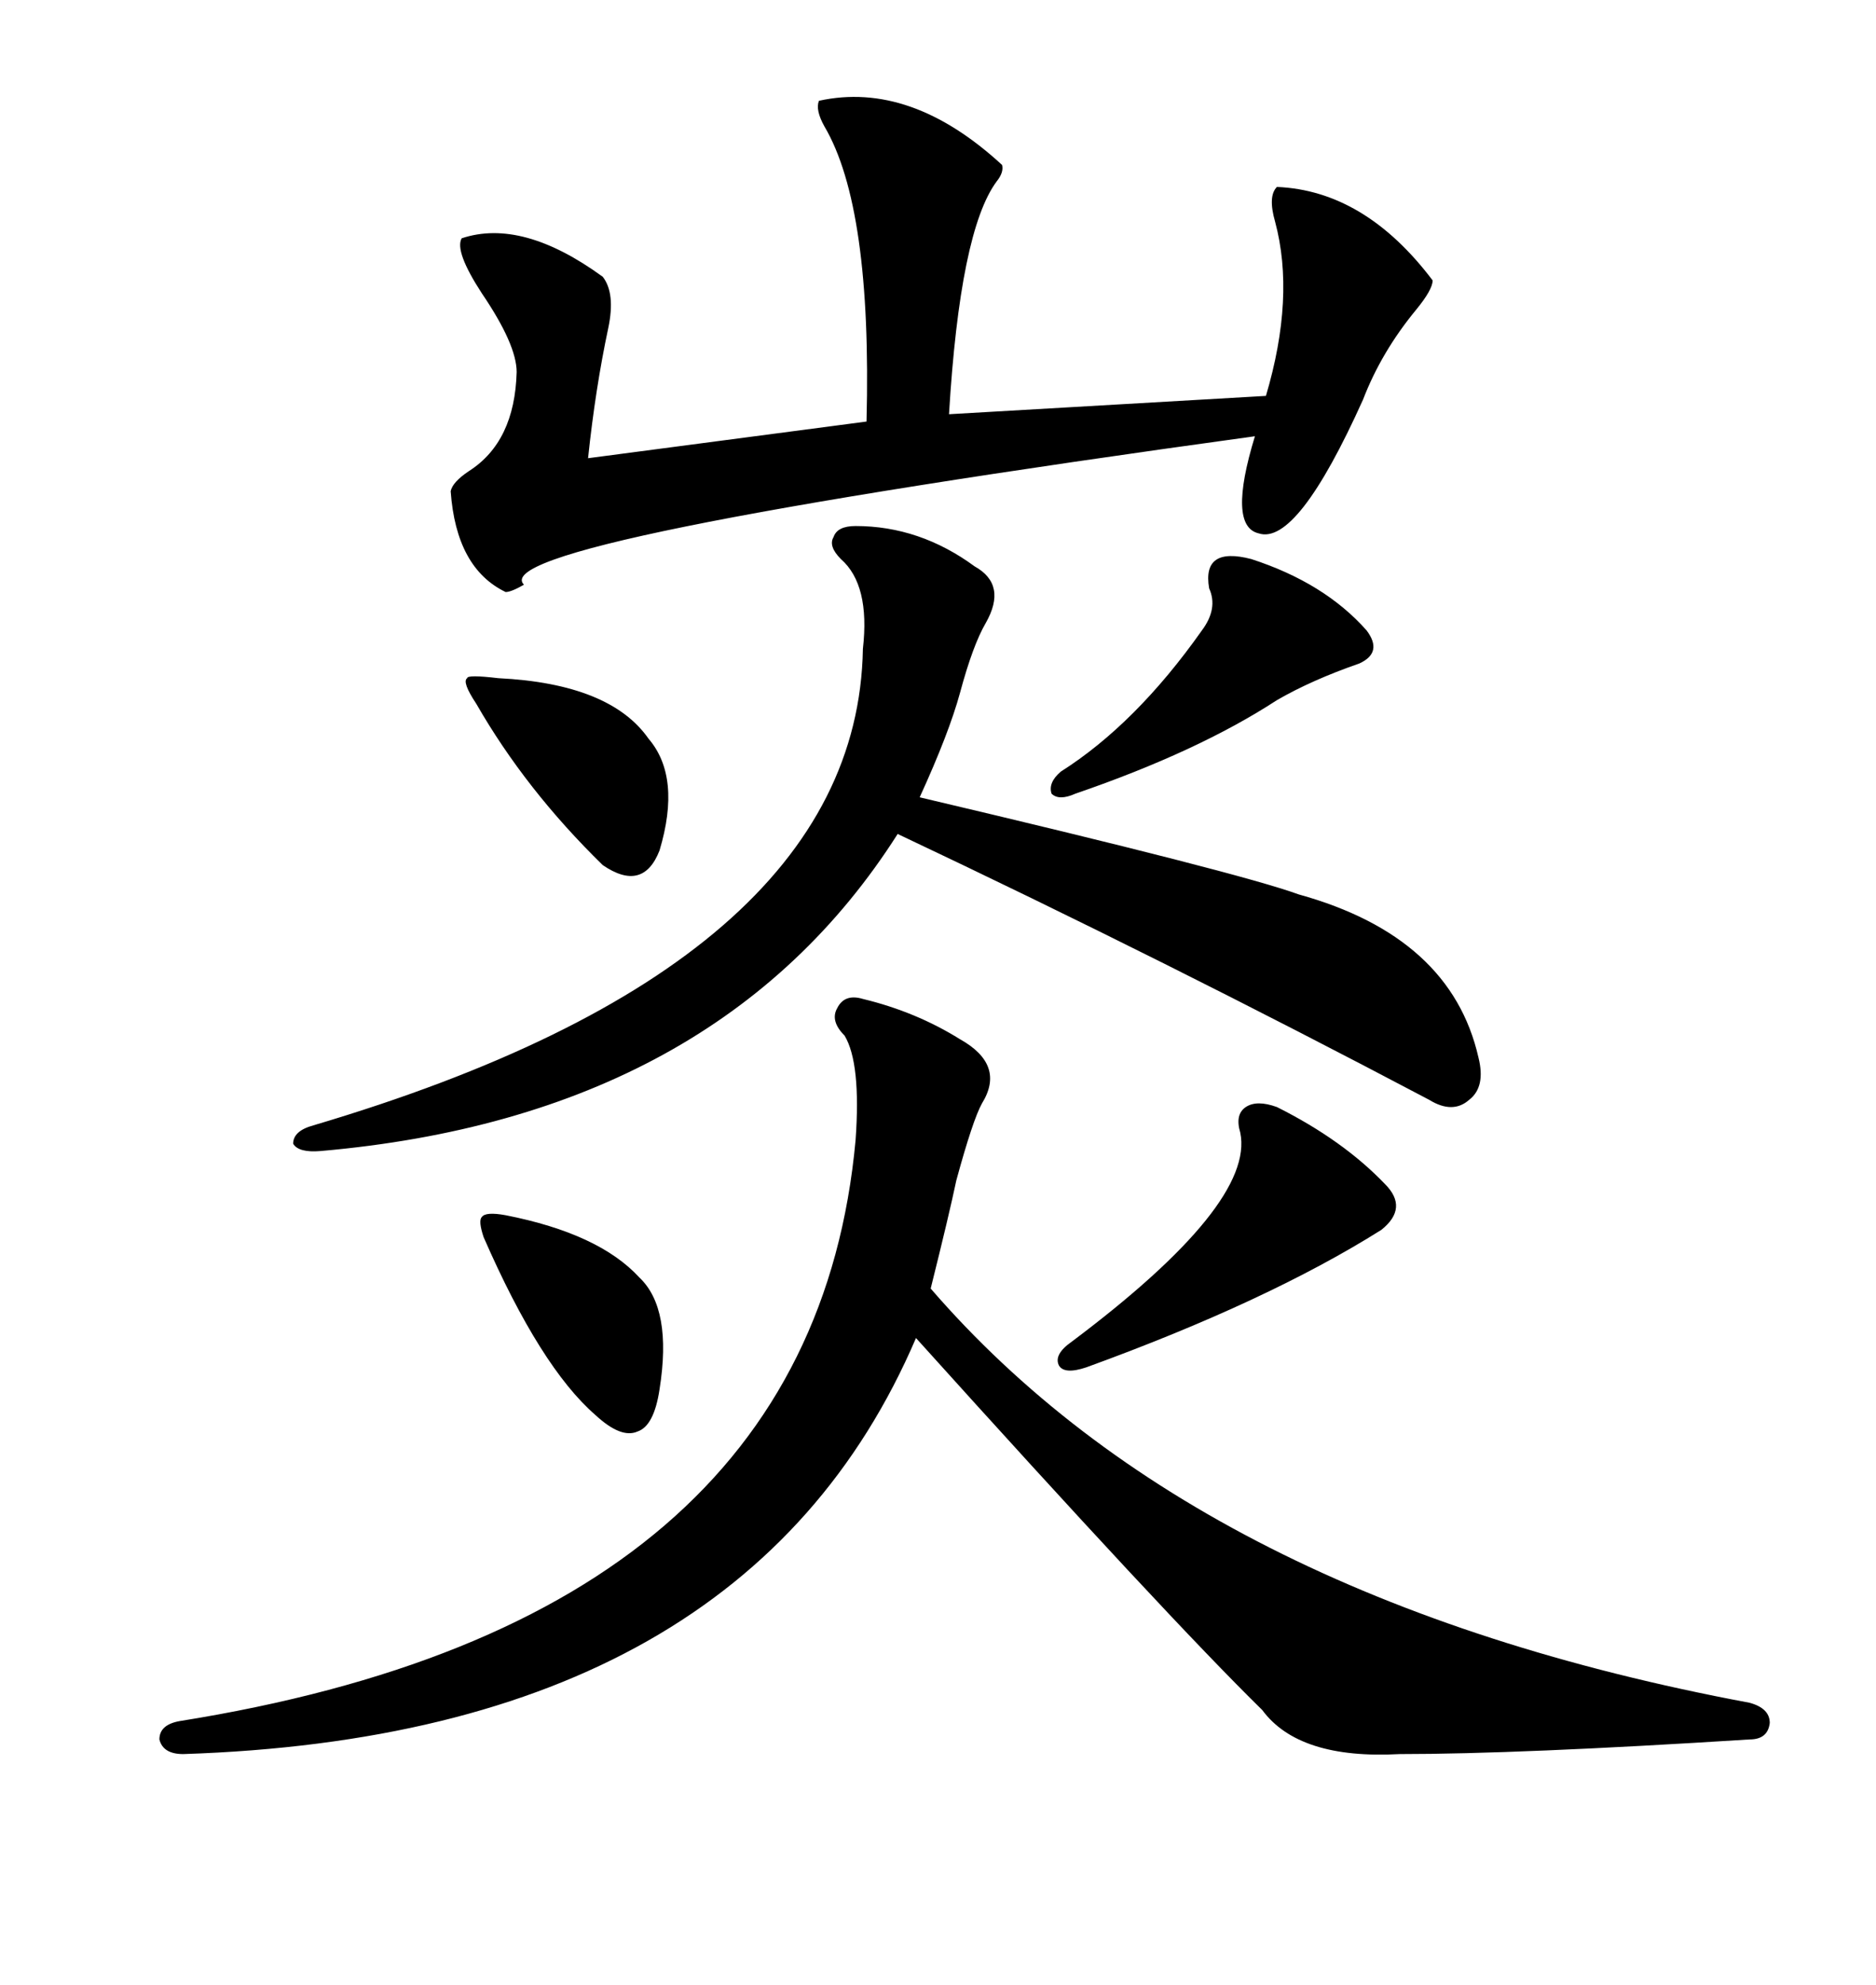 <svg xmlns="http://www.w3.org/2000/svg" xmlns:xlink="http://www.w3.org/1999/xlink" width="300" height="317.285"><path d="M137.99 159.67L137.99 159.67Q146.48 161.72 153.52 166.11L153.52 166.11Q160.84 170.21 157.03 176.37L157.03 176.37Q155.57 179.00 152.93 188.67L152.93 188.67Q151.76 194.24 148.83 205.96L148.83 205.96Q191.89 255.76 279.79 272.17L279.79 272.17Q283.01 273.05 283.01 275.39L283.01 275.39Q282.71 278.03 279.79 278.03L279.79 278.03Q242.87 280.37 223.83 280.37L223.83 280.37Q207.71 281.25 201.86 273.34L201.86 273.34Q186.62 258.40 146.48 213.87L146.48 213.87Q119.24 277.44 29.30 280.37L29.30 280.37Q26.07 280.37 25.49 278.03L25.49 278.03Q25.49 275.68 28.71 275.10L28.71 275.10Q129.79 258.98 136.82 182.23L136.82 182.23Q137.70 169.92 135.06 165.53L135.06 165.53Q132.71 163.18 133.89 161.13L133.89 161.13Q135.06 158.79 137.99 159.67ZM130.96 16.11L130.96 16.11Q145.61 12.89 160.25 26.37L160.25 26.37Q160.55 27.54 159.38 29.00L159.38 29.00Q153.52 36.91 151.76 66.21L151.76 66.21L202.44 63.28Q207.13 47.46 203.91 35.45L203.91 35.45Q202.73 31.35 204.20 29.88L204.20 29.88Q218.26 30.47 229.10 44.82L229.10 44.82Q229.10 46.29 226.46 49.51L226.46 49.51Q220.90 56.25 217.97 63.87L217.97 63.87Q207.42 87.30 201.27 85.25L201.27 85.25Q196.29 84.08 200.68 69.73L200.68 69.73Q77.05 86.72 83.79 93.46L83.79 93.46Q81.74 94.63 80.86 94.63L80.86 94.63Q72.95 90.82 72.07 78.52L72.07 78.52Q72.36 77.05 75 75.29L75 75.29Q82.32 70.61 82.62 59.47L82.62 59.47Q82.62 55.08 77.05 46.88L77.05 46.88Q72.66 40.14 73.83 38.09L73.83 38.09Q83.50 34.86 96.39 44.24L96.39 44.24Q98.44 46.88 97.27 52.44L97.27 52.44Q95.21 62.11 94.04 73.24L94.04 73.24L138.57 67.38Q139.45 33.11 131.84 20.21L131.84 20.21Q130.37 17.58 130.96 16.11ZM136.82 84.08L136.82 84.08Q147.07 84.08 155.86 90.53L155.86 90.53Q161.13 93.46 157.62 99.61L157.62 99.61Q155.57 103.13 153.52 110.74L153.52 110.74Q151.76 117.19 147.07 127.44L147.07 127.44Q198.05 139.45 207.71 142.97L207.71 142.97Q232.03 149.71 236.43 169.04L236.43 169.04Q237.60 173.73 234.96 175.78L234.96 175.78Q232.32 178.13 228.52 175.78L228.52 175.78Q186.33 153.52 143.55 133.30L143.55 133.30Q114.84 178.42 51.27 183.98L51.27 183.98Q47.75 184.28 46.88 182.81L46.88 182.81Q46.88 180.76 50.10 179.88L50.10 179.88Q137.11 154.10 137.99 103.71L137.99 103.71Q139.16 93.46 134.47 89.36L134.47 89.36Q132.42 87.30 133.30 85.84L133.30 85.84Q133.89 84.08 136.82 84.08ZM204.20 176.95L204.20 176.95Q214.75 182.23 221.48 189.26L221.48 189.26Q225.29 193.07 220.90 196.58L220.90 196.58Q202.73 208.01 173.73 218.55L173.73 218.55Q170.21 219.73 169.34 218.26L169.34 218.26Q168.46 216.50 171.39 214.45L171.39 214.45Q200.68 192.48 198.34 181.05L198.34 181.05Q197.46 178.13 199.22 176.95L199.22 176.95Q200.98 175.78 204.20 176.95ZM200.10 89.36L200.10 89.36Q211.82 93.16 218.55 100.78L218.55 100.78Q221.19 104.30 217.38 106.05L217.38 106.05Q209.77 108.69 204.20 111.91L204.20 111.91Q191.60 120.12 171.97 126.86L171.97 126.86Q169.34 128.03 168.16 126.86L168.16 126.86Q167.58 125.10 169.63 123.34L169.63 123.34Q181.64 115.72 192.19 100.78L192.19 100.78Q194.82 97.27 193.36 94.04L193.36 94.04Q192.19 87.30 200.10 89.36ZM80.86 194.24L80.86 194.24Q95.80 197.17 102.25 204.20L102.25 204.20Q107.52 209.18 105.47 222.07L105.47 222.07Q104.59 227.93 101.95 228.81L101.95 228.81Q99.32 229.98 95.21 226.17L95.21 226.17Q86.43 218.55 77.34 197.75L77.34 197.75Q76.46 195.12 77.05 194.53L77.05 194.53Q77.64 193.65 80.86 194.24ZM79.69 108.40L79.69 108.40Q97.56 109.28 103.71 118.07L103.71 118.07Q108.98 124.22 105.47 135.94L105.47 135.94Q102.83 142.68 96.39 138.28L96.39 138.28Q84.08 126.27 76.17 112.50L76.17 112.50Q73.83 108.98 74.71 108.40L74.71 108.40Q74.71 107.81 79.69 108.40Z"/></svg>